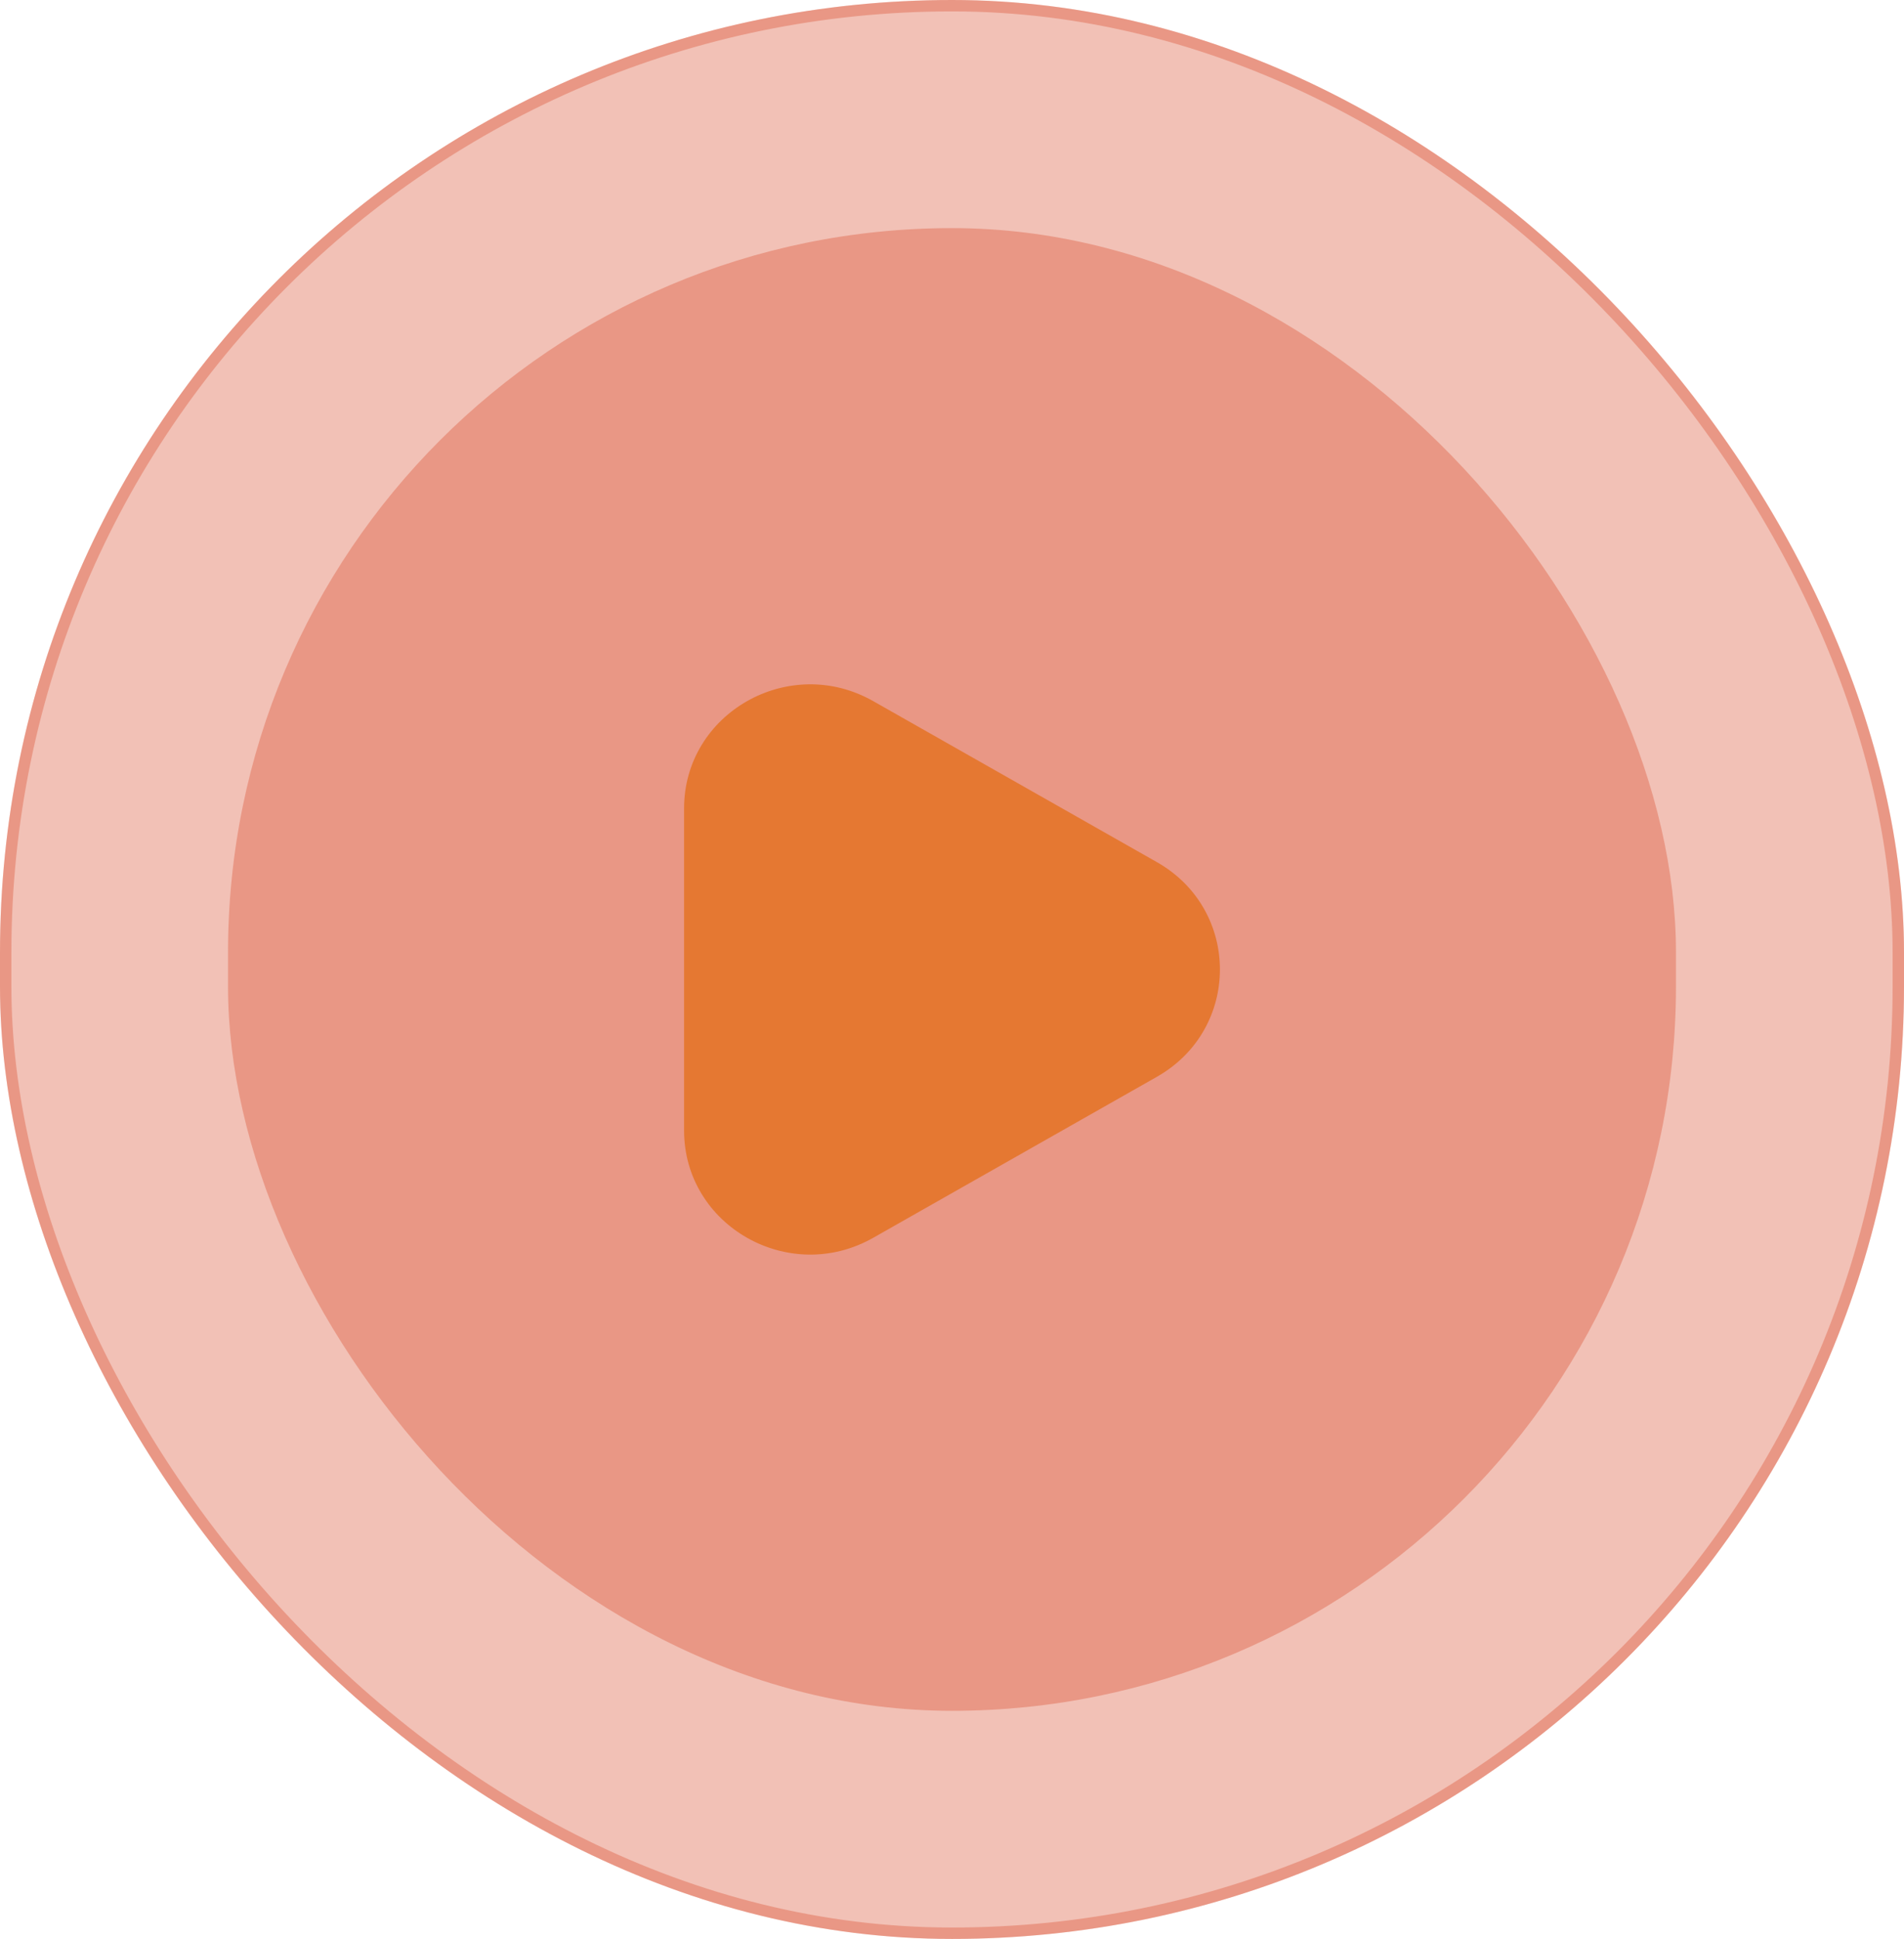 <svg xmlns="http://www.w3.org/2000/svg" width="167" height="170" viewBox="0 0 167 170" fill="none"><rect width="167" height="170" rx="83.5" fill="#D84423" fill-opacity="0.33"></rect><rect x="0.5" y="0.5" width="166" height="169" rx="83" stroke="#D84423" stroke-opacity="0.33"></rect><rect x="20" y="20" width="127" height="130" rx="63.5" fill="#D84423" fill-opacity="0.33"></rect><path d="M101.471 75.589C108.843 79.772 108.843 90.228 101.471 94.411L76.588 108.528C69.216 112.711 60 107.482 60 99.117L60 70.883C60 62.518 69.216 57.289 76.588 61.472L101.471 75.589Z" fill="#E57832"></path></svg>